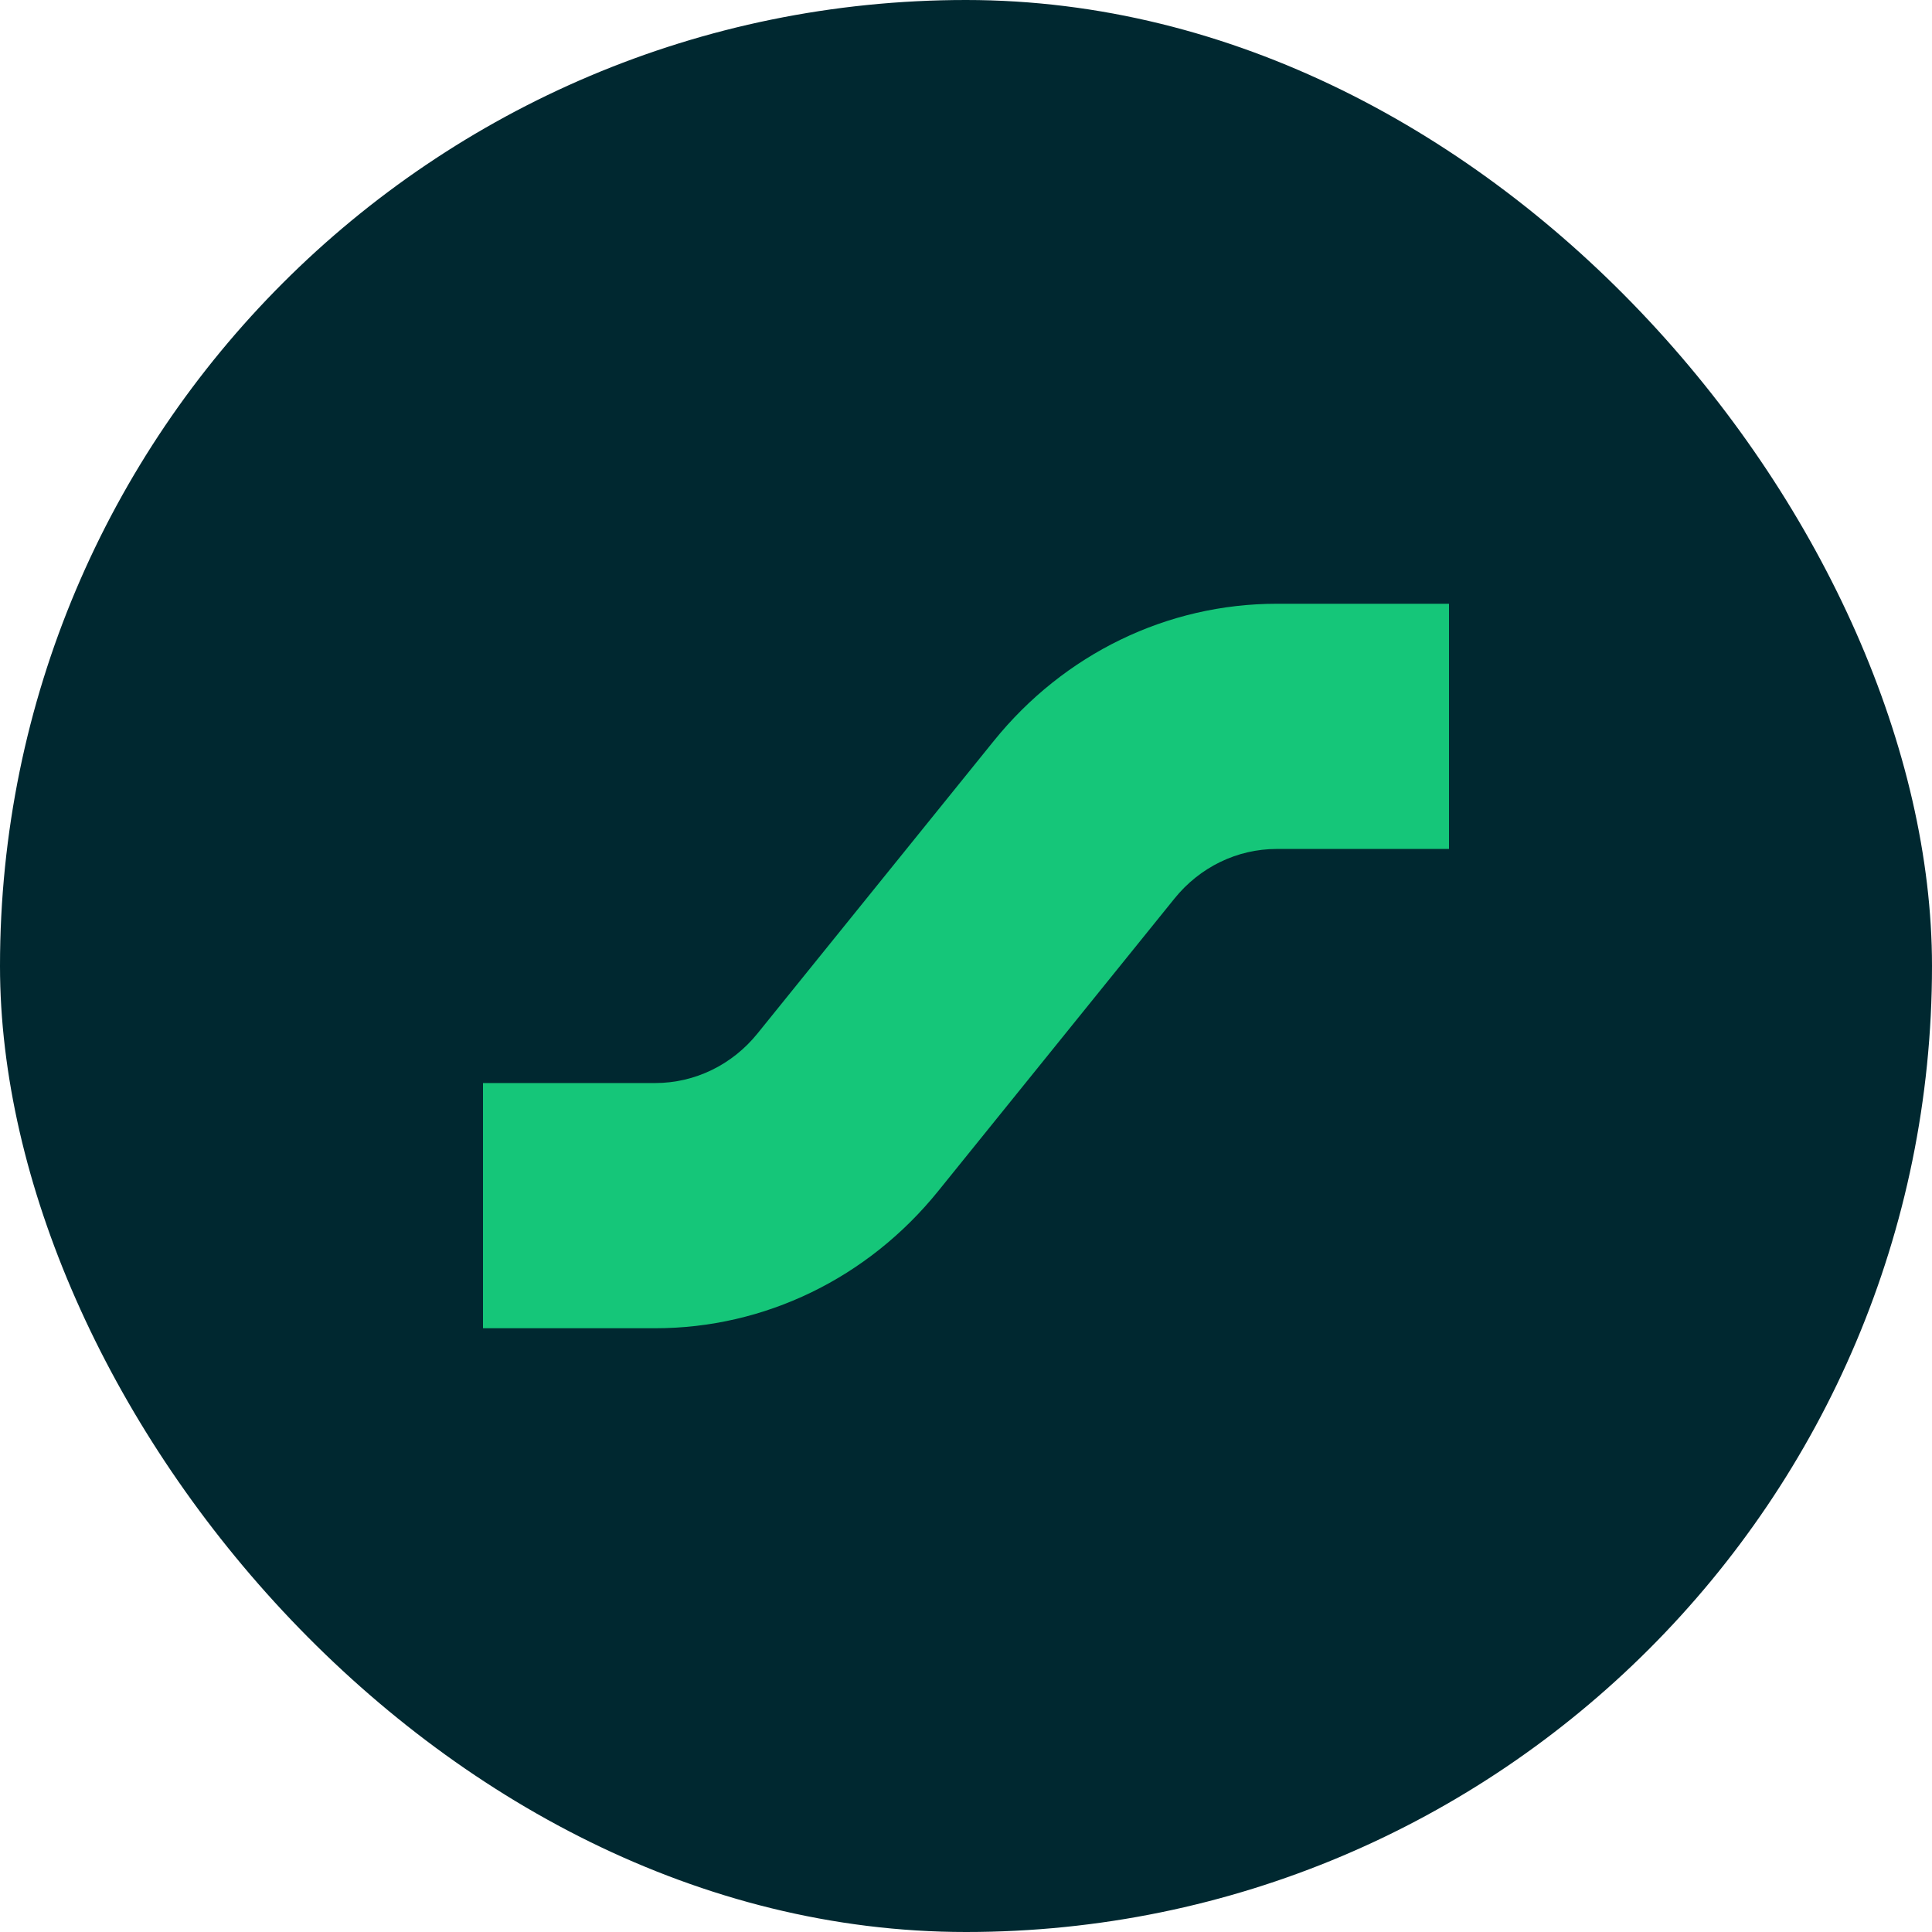 <svg width="36" height="36" viewBox="0 0 36 36" fill="none" xmlns="http://www.w3.org/2000/svg">
<g clip-path="url(#clip0_456_1046)">
<path d="M36 0H0V36H36V0Z" fill="#002830"/>
<path d="M12.208 24.75H9V20.181H12.208C12.946 20.181 13.642 19.844 14.116 19.256L18.518 13.806C19.83 12.181 21.752 11.25 23.792 11.25H27V15.819H23.792C23.054 15.819 22.358 16.156 21.884 16.744L17.482 22.194C16.17 23.819 14.248 24.75 12.208 24.75V24.75Z" fill="#15C679"/>
</g>
<defs>
<clipPath id="clip0_456_1046">
<rect width="36" height="36" rx="18" fill="white"/>
</clipPath>
</defs>
</svg>
